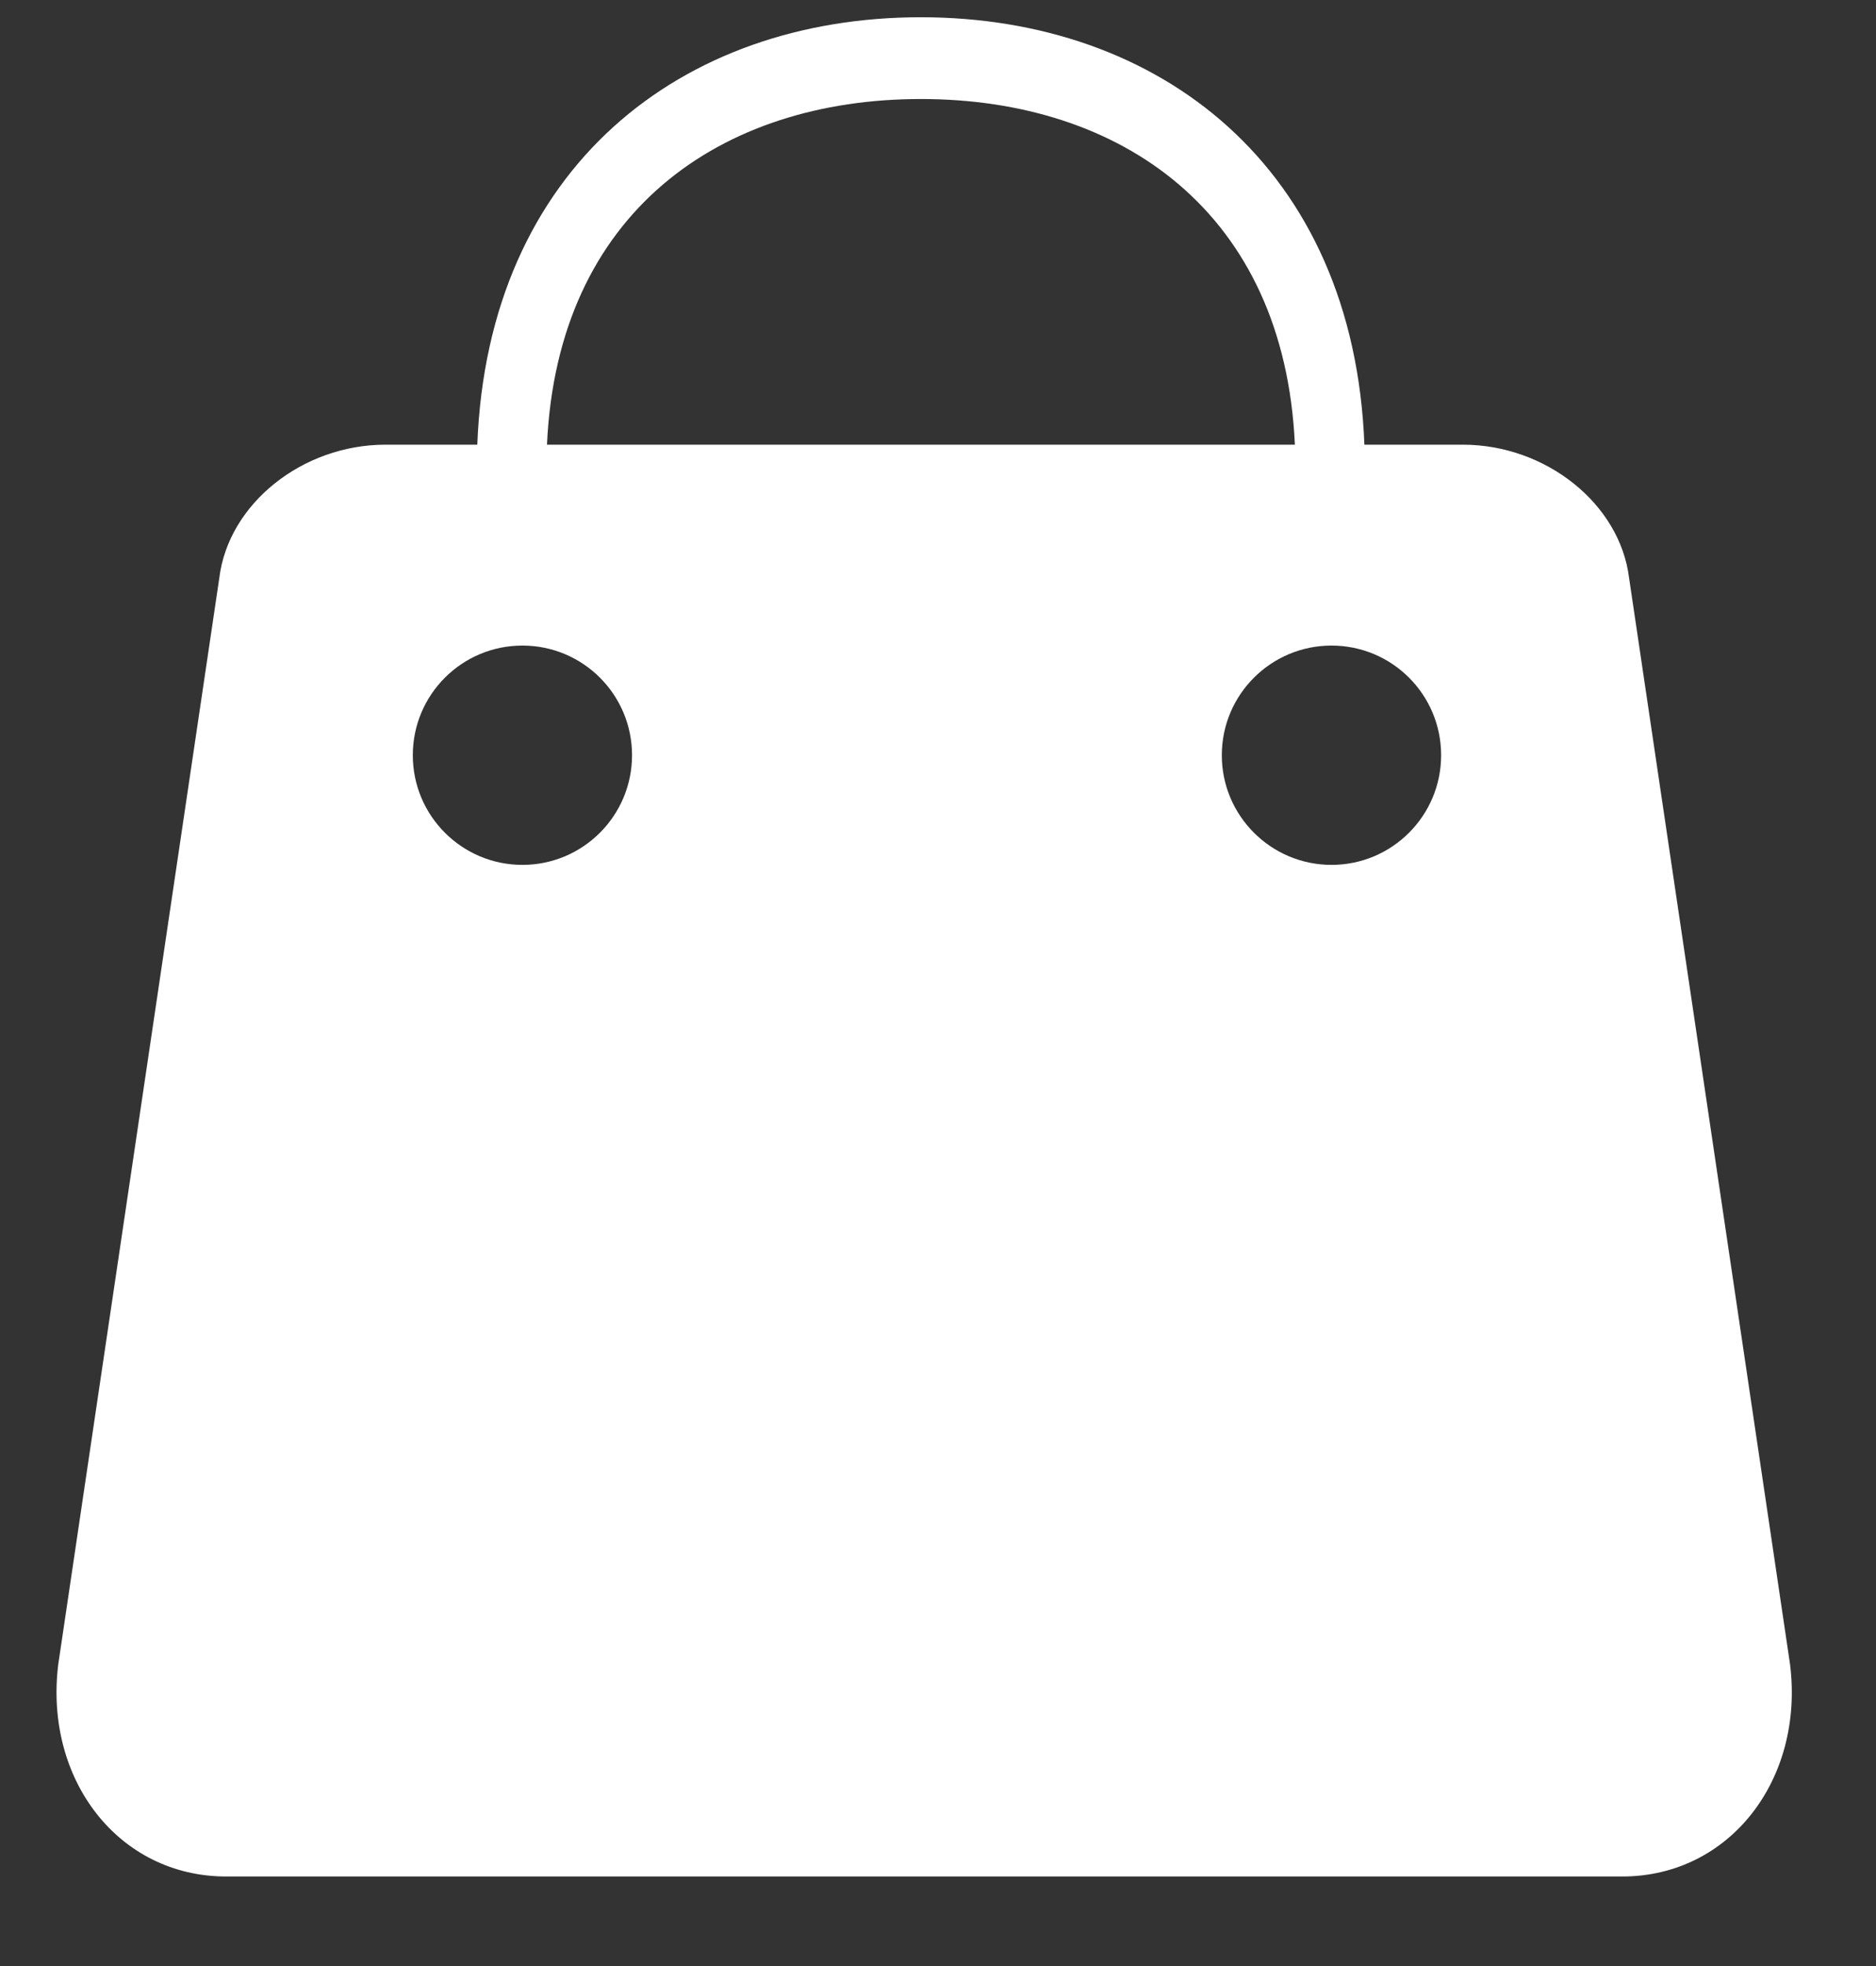 <?xml version="1.0" encoding="UTF-8"?>
<svg width="21px" height="22px" viewBox="0 0 21 22" version="1.1" xmlns="http://www.w3.org/2000/svg" xmlns:xlink="http://www.w3.org/1999/xlink">
    <rect x="0" y="0" width="21" height="22" fill="#333333" stroke="none"/>
    <title>天猫派对</title>
    <g id="Page-1" stroke="none" stroke-width="1" fill="none" fill-rule="evenodd">
        <g id="1-HomePage--EN" transform="translate(-1038, -3971)" fill-rule="nonzero">
            <g id="天猫派对" transform="translate(1038.089, 3971)">
                <rect id="Rectangle" fill="#000000" opacity="0" x="0" y="0" width="19.879" height="22"></rect>
                <path d="M18.071,20.998 L2.442,20.998 C1.242,20.998 0.404,19.918 0.563,18.625 L2.366,6.467 C2.468,5.635 3.299,4.976 4.225,4.976 L5.254,4.976 C5.372,1.869 7.546,0.193 10.218,0.193 C12.891,0.193 15.066,1.869 15.184,4.976 L16.287,4.976 C17.213,4.976 18.044,5.635 18.147,6.467 L19.949,18.625 C20.109,19.918 19.269,20.998 18.071,20.998 Z M4.532,8.451 C4.532,9.128 5.081,9.678 5.759,9.678 C6.437,9.678 6.986,9.128 6.986,8.451 C6.986,7.773 6.437,7.224 5.759,7.224 C5.081,7.224 4.532,7.773 4.532,8.451 Z M10.219,1.108 C7.977,1.108 6.151,2.375 6.034,4.976 L14.406,4.976 C14.288,2.375 12.463,1.108 10.219,1.108 Z M14.816,7.224 C14.138,7.224 13.588,7.773 13.588,8.451 C13.588,9.128 14.138,9.678 14.816,9.678 C15.494,9.678 16.043,9.128 16.043,8.451 C16.043,7.773 15.494,7.224 14.816,7.224 Z" id="Shape" fill="#FFFFFF"></path>
            </g>
        </g>
    </g>
</svg>